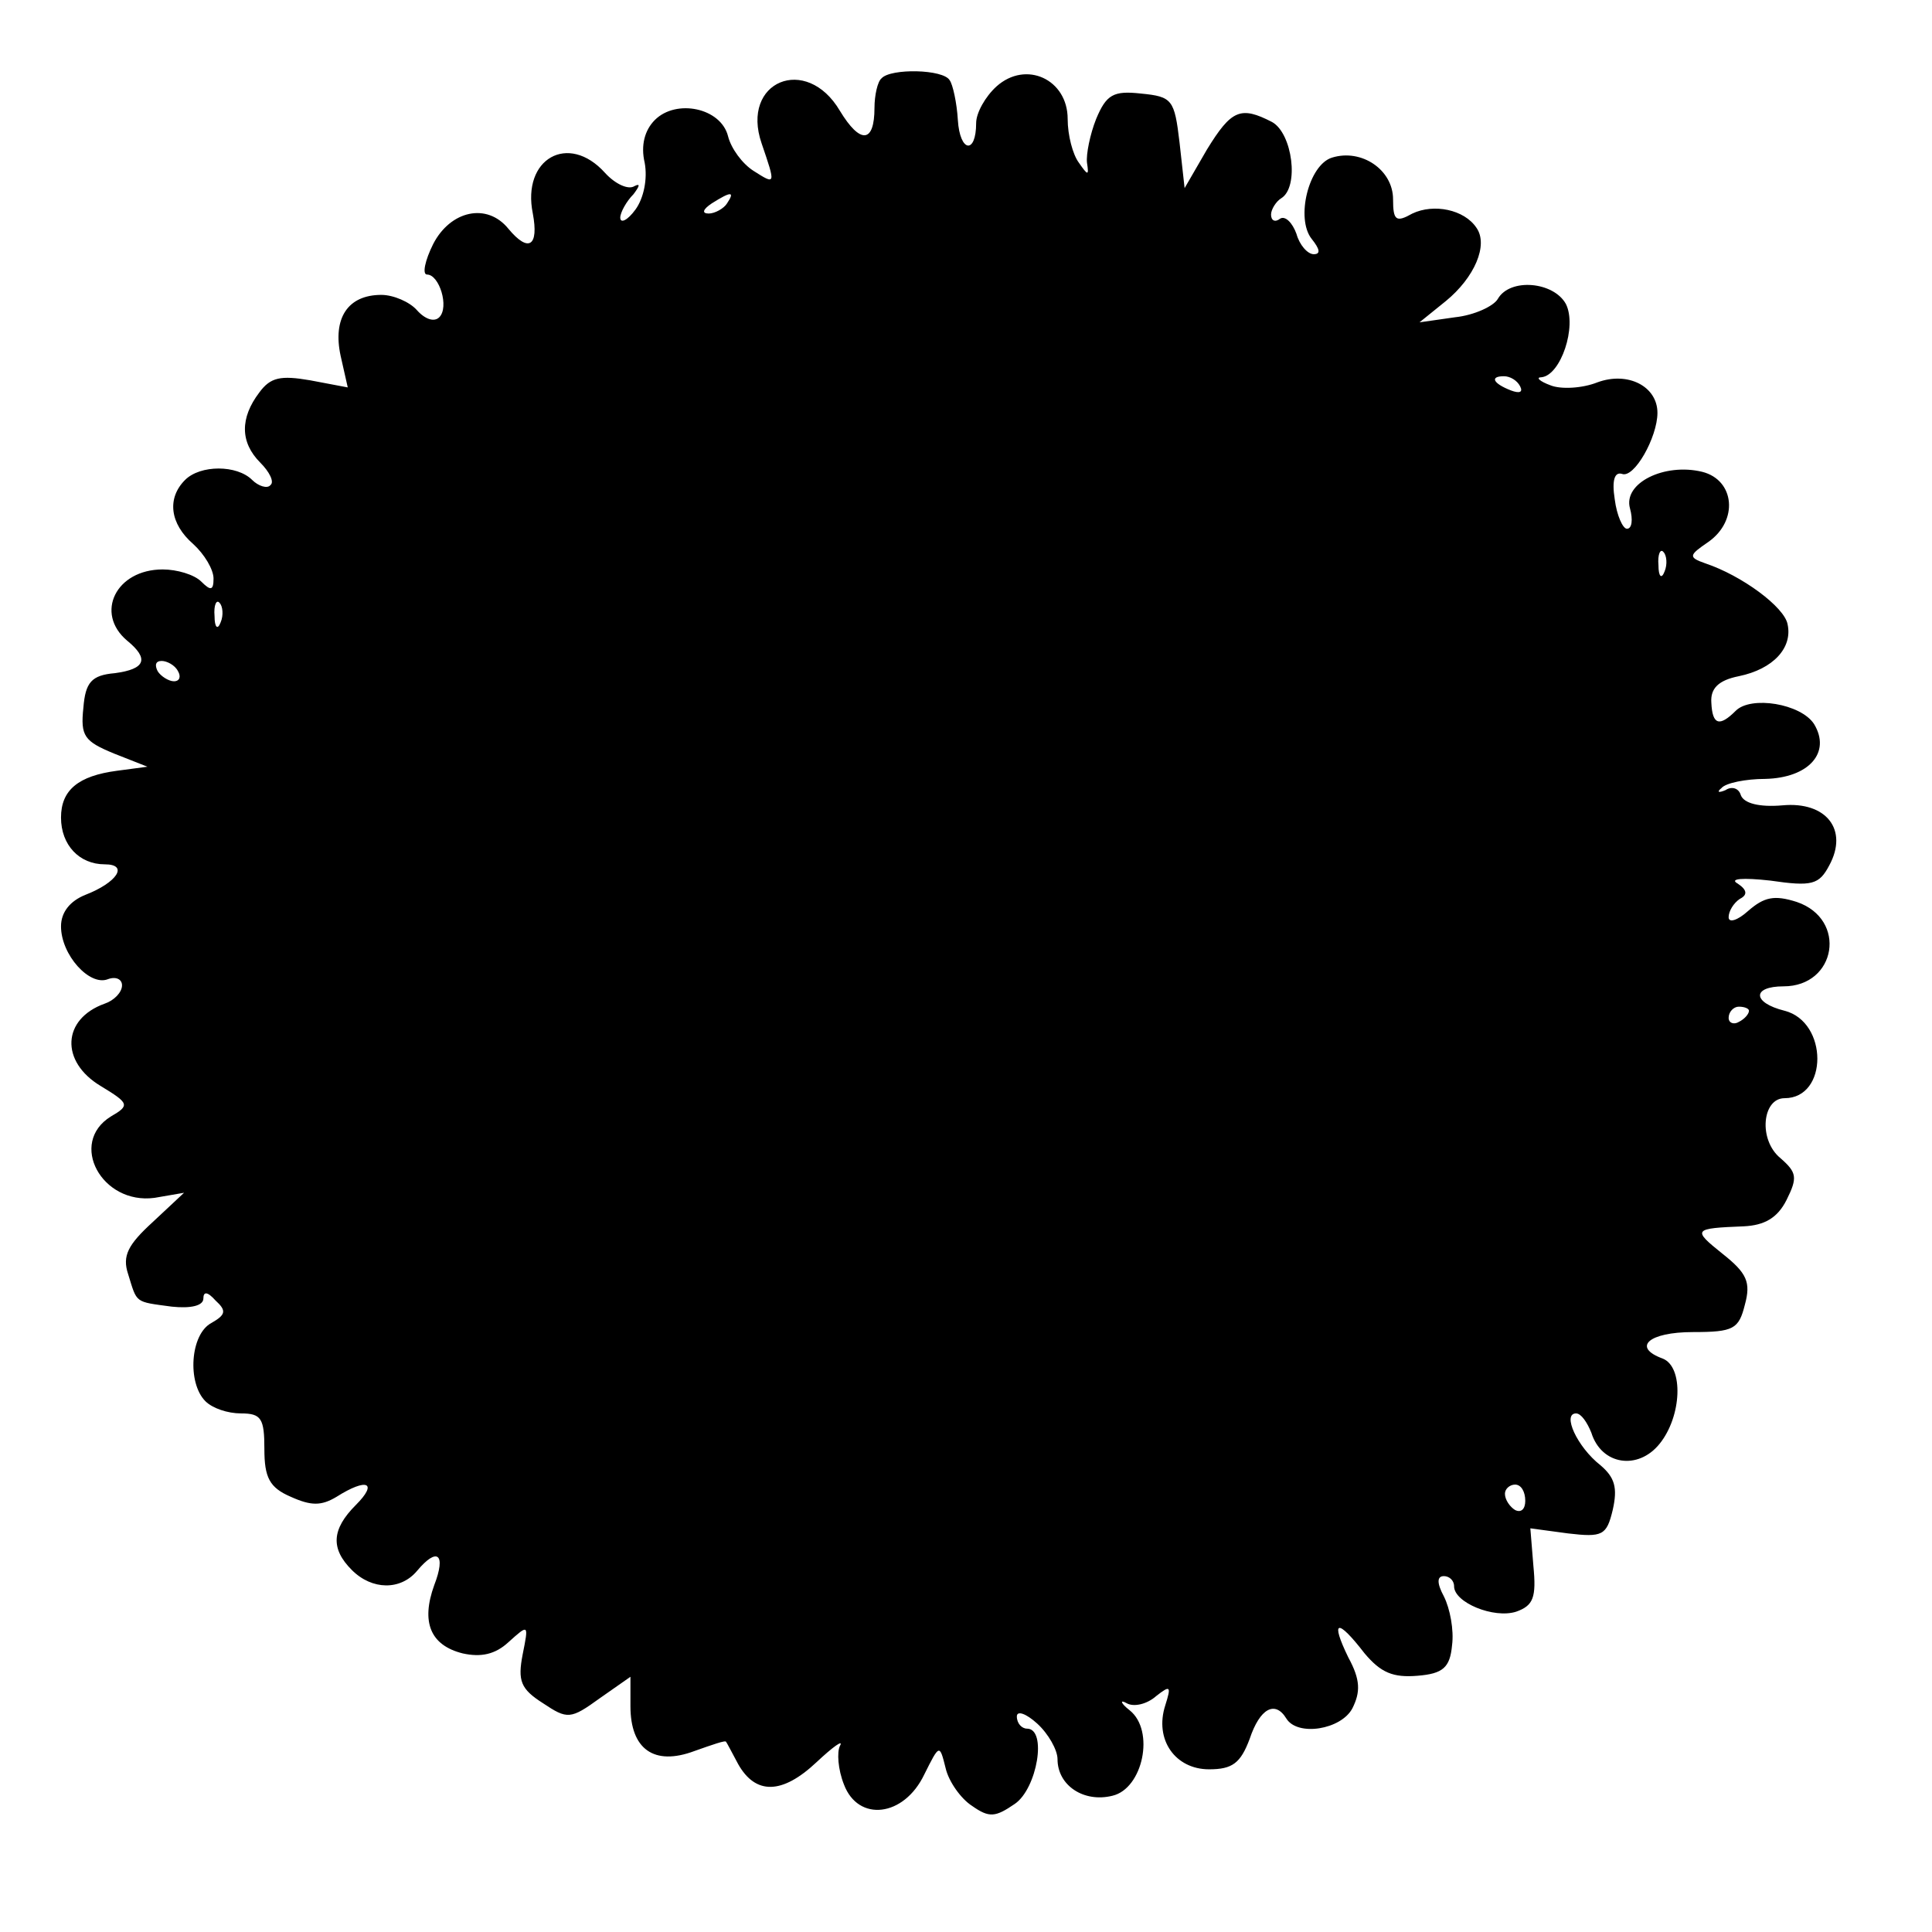 <?xml version="1.0" standalone="no"?>
<!DOCTYPE svg PUBLIC "-//W3C//DTD SVG 20010904//EN"
 "http://www.w3.org/TR/2001/REC-SVG-20010904/DTD/svg10.dtd">
<svg version="1.0" xmlns="http://www.w3.org/2000/svg"
 width="190pt" height="190pt" viewBox="0 0 190 190"
 preserveAspectRatio="xMidYMid meet">
<g transform="translate(0,190) scale(0.1,-0.1)"
fill="#000000" stroke="none">
<path d="M867 1823 c-4 -3 -7 -17 -7 -29 0 -35 -14 -36 -34 -3 -33 56 -98 29
-77 -32 14 -41 14 -41 -8 -27 -11 7 -22 22 -25 34 -7 28 -51 37 -72 16 -10
-10 -14 -25 -10 -42 3 -16 -1 -35 -9 -46 -8 -11 -15 -14 -15 -8 0 5 6 16 13
23 6 8 7 11 1 8 -6 -4 -19 2 -29 13 -36 40 -82 14 -71 -40 6 -32 -4 -39 -24
-15 -21 26 -57 18 -74 -15 -8 -16 -11 -30 -6 -30 12 0 22 -32 12 -42 -5 -5
-14 -2 -22 7 -7 8 -23 15 -35 15 -33 0 -48 -23 -40 -60 l7 -31 -37 7 c-29 5
-39 3 -50 -12 -19 -25 -19 -49 1 -69 9 -9 14 -19 10 -22 -3 -4 -12 -1 -18 5
-15 15 -51 15 -66 0 -18 -18 -15 -43 8 -63 11 -10 20 -25 20 -34 0 -12 -3 -12
-12 -3 -7 7 -24 12 -38 12 -46 0 -67 -43 -35 -70 22 -18 18 -28 -12 -32 -23
-2 -29 -9 -31 -34 -3 -28 1 -33 30 -45 l33 -13 -30 -4 c-38 -5 -55 -19 -55
-46 0 -27 18 -46 43 -46 24 0 12 -18 -19 -30 -15 -6 -24 -17 -24 -31 0 -28 28
-59 46 -52 8 3 14 0 14 -6 0 -7 -8 -15 -17 -18 -42 -15 -44 -57 -4 -81 28 -17
29 -19 10 -30 -42 -26 -9 -87 43 -80 l29 5 -31 -29 c-24 -22 -30 -33 -24 -51
9 -29 6 -27 43 -32 19 -2 31 1 31 8 0 7 4 7 12 -2 11 -10 10 -14 -4 -22 -21
-11 -24 -59 -6 -77 7 -7 22 -12 35 -12 20 0 23 -5 23 -35 0 -28 5 -38 26 -47
20 -9 30 -9 45 0 30 19 41 14 19 -8 -24 -24 -25 -43 -4 -64 20 -20 48 -20 64
-1 20 24 29 17 17 -14 -13 -36 -4 -59 28 -67 18 -4 32 -1 45 11 20 18 20 18
14 -12 -5 -26 -2 -34 20 -48 24 -16 27 -16 56 5 l30 21 0 -29 c0 -42 23 -59
63 -44 17 6 31 11 31 9 1 -1 6 -11 12 -22 17 -30 43 -30 77 2 16 15 27 23 23
16 -3 -6 -2 -23 4 -38 14 -37 59 -32 79 10 15 30 15 30 21 6 3 -13 15 -30 26
-37 17 -12 23 -11 42 2 22 15 32 74 12 74 -5 0 -10 5 -10 12 0 6 9 3 20 -7 11
-10 20 -26 20 -35 0 -26 26 -43 54 -36 30 7 42 64 17 84 -9 7 -10 11 -3 7 7
-4 20 -1 29 7 14 11 15 10 9 -9 -11 -34 10 -63 43 -63 23 0 31 6 40 30 10 30
25 38 36 20 11 -18 54 -11 65 10 8 16 8 28 -4 50 -18 37 -11 39 16 4 16 -19
28 -24 52 -22 25 2 32 8 34 30 2 15 -2 36 -8 48 -7 13 -7 20 0 20 5 0 10 -4
10 -10 0 -16 39 -32 61 -25 17 6 20 14 17 45 l-3 37 37 -5 c34 -4 38 -2 44 23
5 22 2 32 -12 44 -23 18 -38 51 -24 51 5 0 11 -9 15 -19 10 -32 46 -37 67 -11
22 27 24 76 3 84 -30 11 -14 26 30 26 40 0 45 3 51 27 6 22 2 31 -22 50 -30
24 -29 25 21 27 20 1 33 8 42 26 11 22 10 27 -6 41 -22 18 -18 59 4 59 43 0
43 75 0 86 -32 8 -32 24 -1 24 52 0 63 66 13 83 -22 7 -32 5 -48 -9 -10 -9
-19 -12 -19 -6 0 6 5 14 11 18 8 4 7 9 -2 15 -9 5 5 6 32 3 41 -6 48 -4 58 15
19 35 -3 63 -46 59 -23 -2 -38 2 -41 10 -2 7 -9 9 -15 5 -7 -3 -9 -2 -4 2 4 5
24 9 43 9 43 1 65 26 48 54 -13 20 -62 28 -77 13 -16 -16 -23 -14 -24 8 -1 14
7 22 27 26 34 7 53 28 48 51 -3 17 -45 48 -81 60 -17 6 -16 8 3 21 30 21 26
61 -6 69 -37 9 -78 -11 -71 -36 3 -11 2 -20 -3 -20 -4 0 -10 13 -12 29 -3 19
0 27 7 25 12 -5 35 36 35 60 0 26 -29 41 -59 30 -15 -6 -36 -7 -46 -3 -11 4
-15 8 -9 8 19 2 35 50 24 72 -12 22 -55 26 -67 5 -4 -7 -23 -16 -42 -18 l-35
-5 26 21 c28 23 42 55 30 72 -12 18 -42 24 -63 14 -16 -9 -19 -7 -19 14 0 29
-31 50 -60 41 -23 -7 -36 -60 -20 -80 8 -10 9 -15 2 -15 -6 0 -14 9 -17 20 -4
11 -11 18 -16 15 -5 -4 -9 -2 -9 4 0 5 5 13 10 16 18 11 11 64 -9 75 -31 16
-40 12 -64 -27 l-22 -38 -5 45 c-5 42 -7 45 -38 48 -27 3 -34 -1 -44 -25 -6
-15 -10 -35 -9 -43 2 -13 1 -13 -8 0 -6 8 -11 27 -11 43 0 39 -41 58 -70 32
-11 -10 -20 -26 -20 -36 0 -31 -16 -29 -18 3 -1 17 -5 35 -8 39 -6 11 -58 12
-67 2z m-152 -123 c-3 -5 -12 -10 -18 -10 -7 0 -6 4 3 10 19 12 23 12 15 0z
m780 -180 c3 -6 -1 -7 -9 -4 -18 7 -21 14 -7 14 6 0 13 -4 16 -10z m142 -182
c-3 -8 -6 -5 -6 6 -1 11 2 17 5 13 3 -3 4 -12 1 -19z m-1420 -50 c-3 -8 -6 -5
-6 6 -1 11 2 17 5 13 3 -3 4 -12 1 -19z m-42 -48 c3 -5 2 -10 -4 -10 -5 0 -13
5 -16 10 -3 6 -2 10 4 10 5 0 13 -4 16 -10z m1545 -334 c0 -3 -4 -8 -10 -11
-5 -3 -10 -1 -10 4 0 6 5 11 10 11 6 0 10 -2 10 -4z m-220 -482 c0 -8 -4 -12
-10 -9 -5 3 -10 10 -10 16 0 5 5 9 10 9 6 0 10 -7 10 -16z"/>
</g>
</svg>
